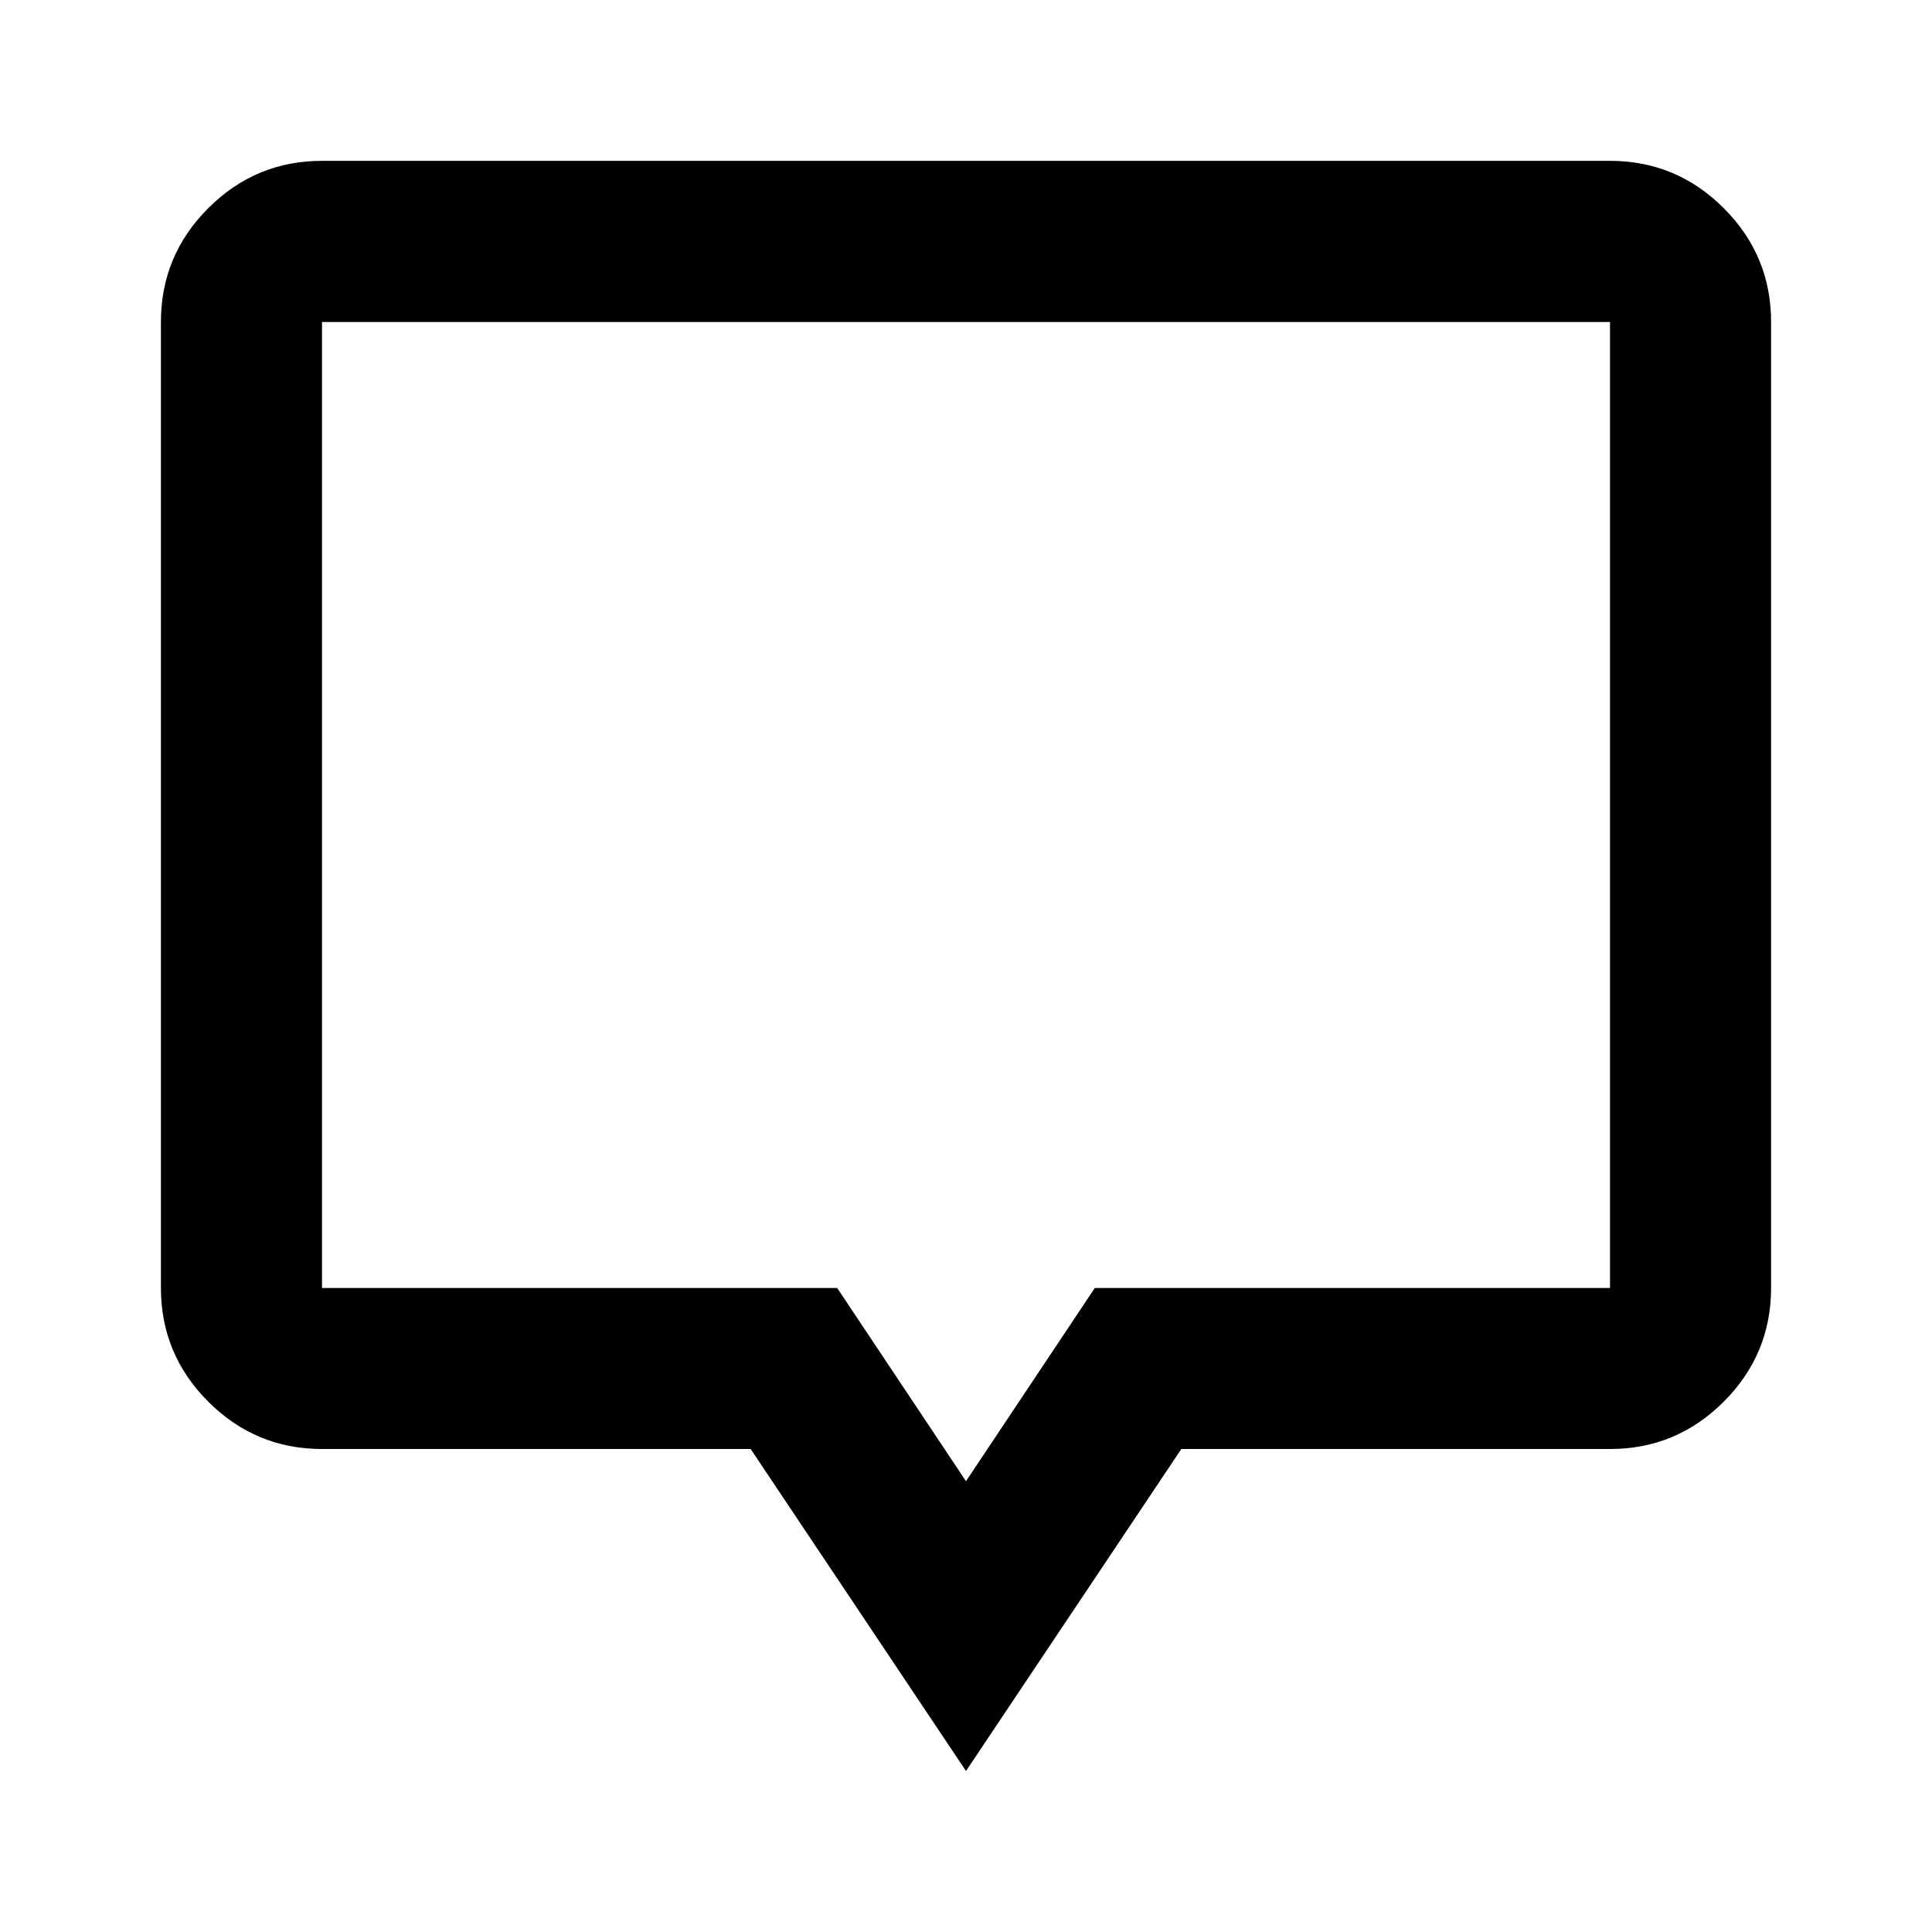 <svg viewBox="0 0 24 24" xmlns="http://www.w3.org/2000/svg"><path d="m12 22-2.675-4h-5.325c-.55 0-1.021-.196-1.413-.588s-.588-.863-.588-1.413v-12c0-.55.196-1.021.588-1.413s.863-.588 1.413-.588h16c.55 0 1.021.196 1.413.588s.588.863.588 1.413v12c0 .55-.196 1.021-.588 1.413s-.863.588-1.413.588h-5.325zm0-3.6 1.6-2.4h6.4v-12h-16v12h6.4z"/></svg>